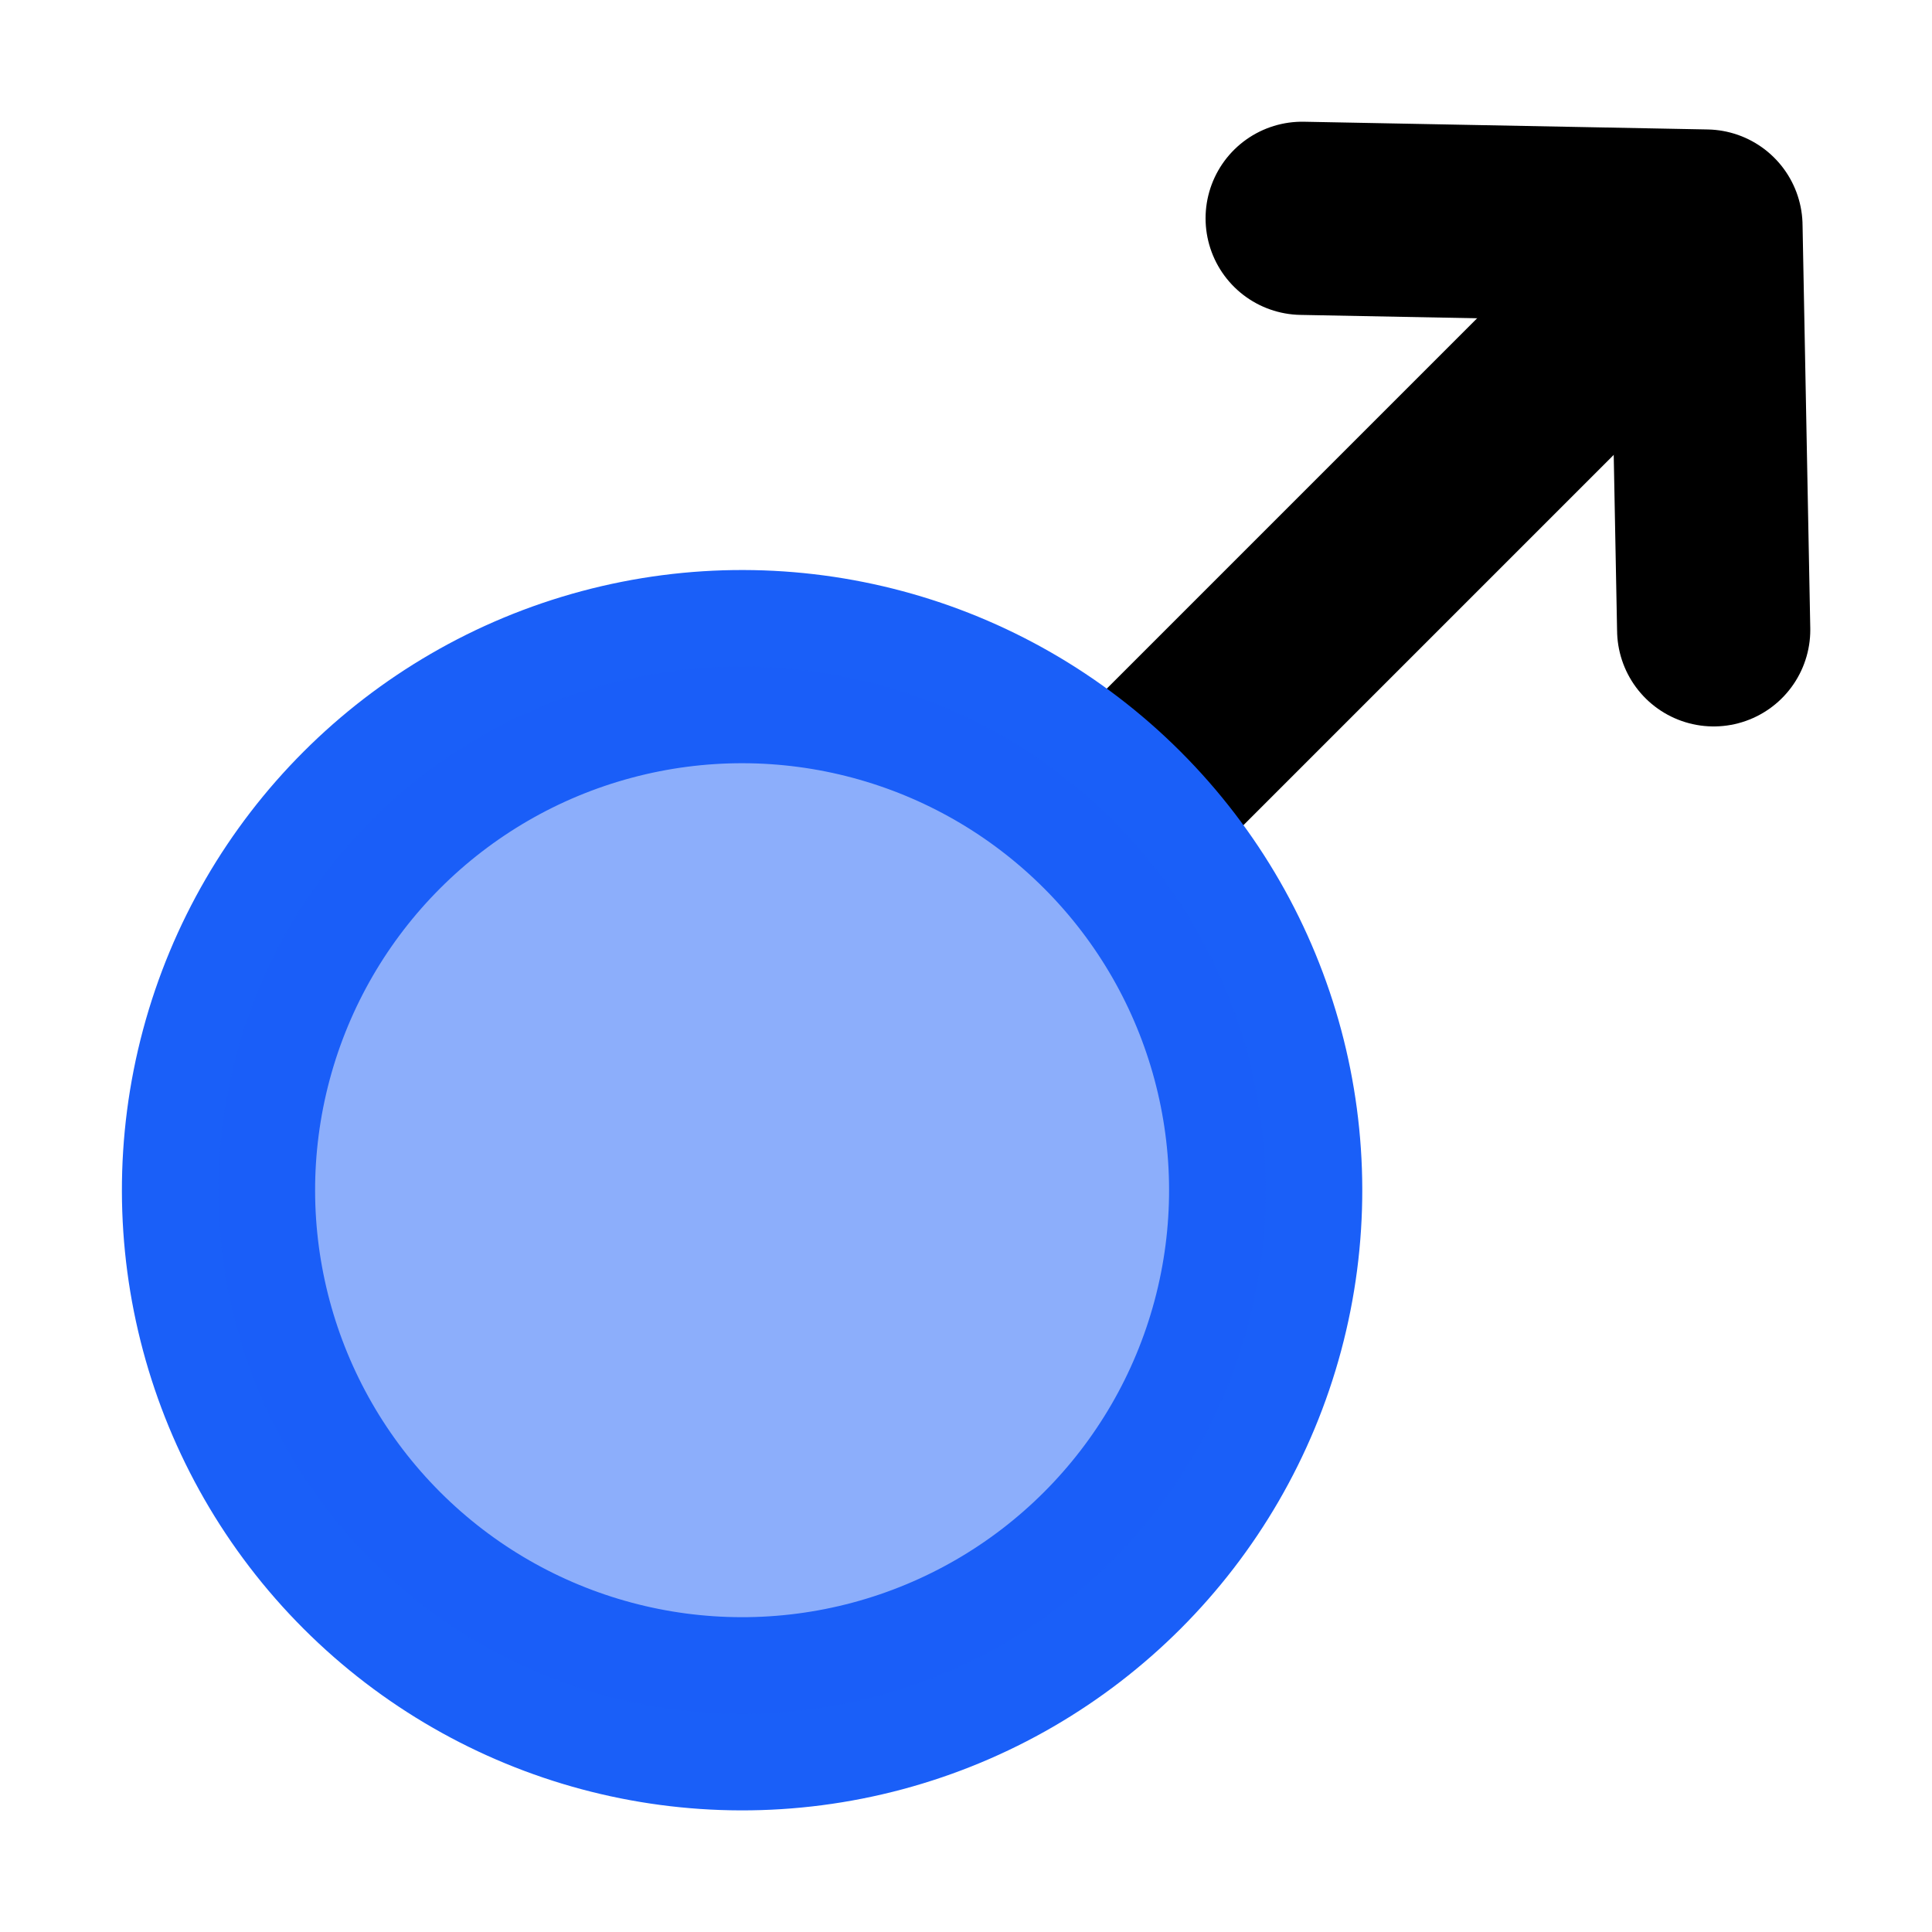 <svg id="Layer_1" data-name="Layer 1" xmlns="http://www.w3.org/2000/svg" viewBox="0 0 10 10"><defs><style>.cls-1,.cls-2{fill:none;stroke-linecap:round;stroke-linejoin:round;}.cls-1{stroke:#000;}.cls-2{stroke:#1a5ff8;}.cls-3{fill:#1a5ff8;opacity:0.5;}</style></defs><title>Icons</title><line class="cls-1" x1="8.82" y1="1.18" x2="5.76" y2="4.24"/><polyline class="cls-1" points="8.87 3.26 8.83 1.17 6.74 1.13"/><circle class="cls-2" cx="3.84" cy="6.16" r="2.71" transform="translate(-3.23 4.52) rotate(-45)"/><circle class="cls-3" cx="3.84" cy="6.16" r="2.71" transform="translate(-3.23 4.52) rotate(-45)"/></svg>